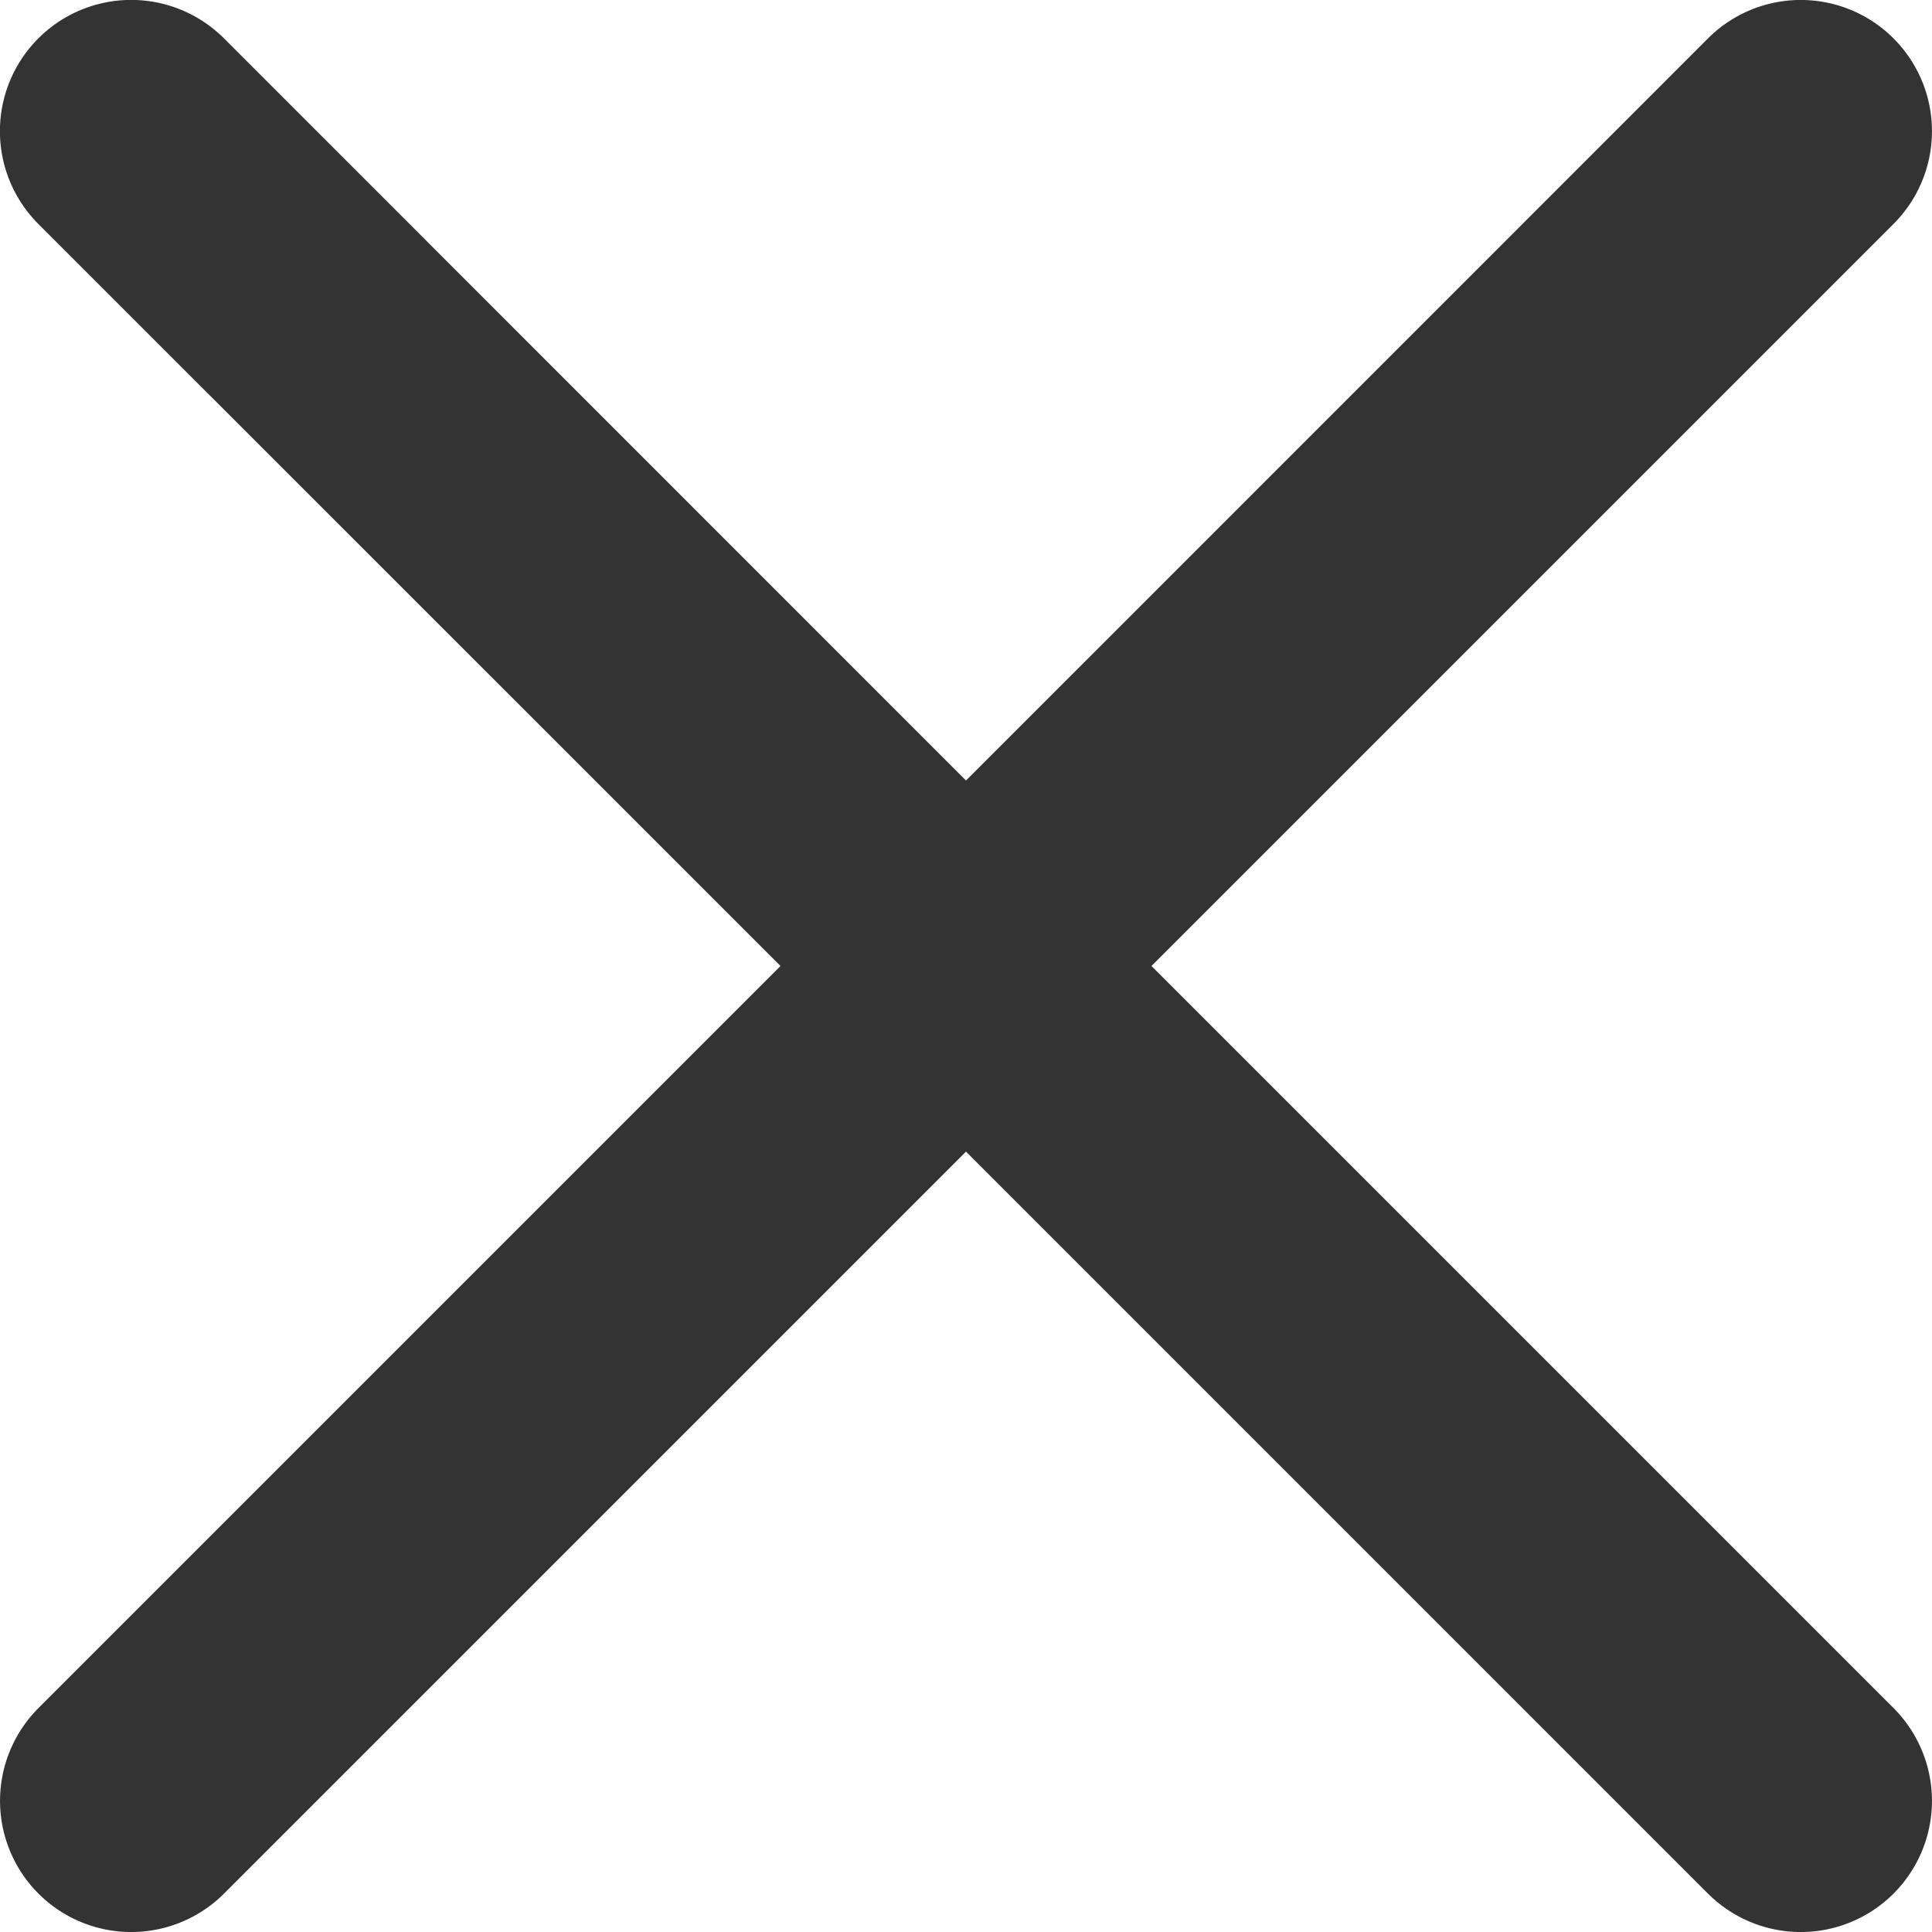 <svg xmlns="http://www.w3.org/2000/svg" width="14" height="14" fill="none" viewBox="0 0 14 14">
  <path fill="#333" fill-rule="evenodd" d="M1.623.278A.95.95 0 1 0 .278 1.623L5.656 7 .279 12.377a.95.95 0 0 0 1.344 1.345L7 8.345l5.377 5.377a.95.95 0 1 0 1.344-1.345L8.344 7l5.377-5.377A.95.95 0 0 0 12.377.278L7 5.656 1.623.278z" clip-rule="evenodd"/>
</svg>
